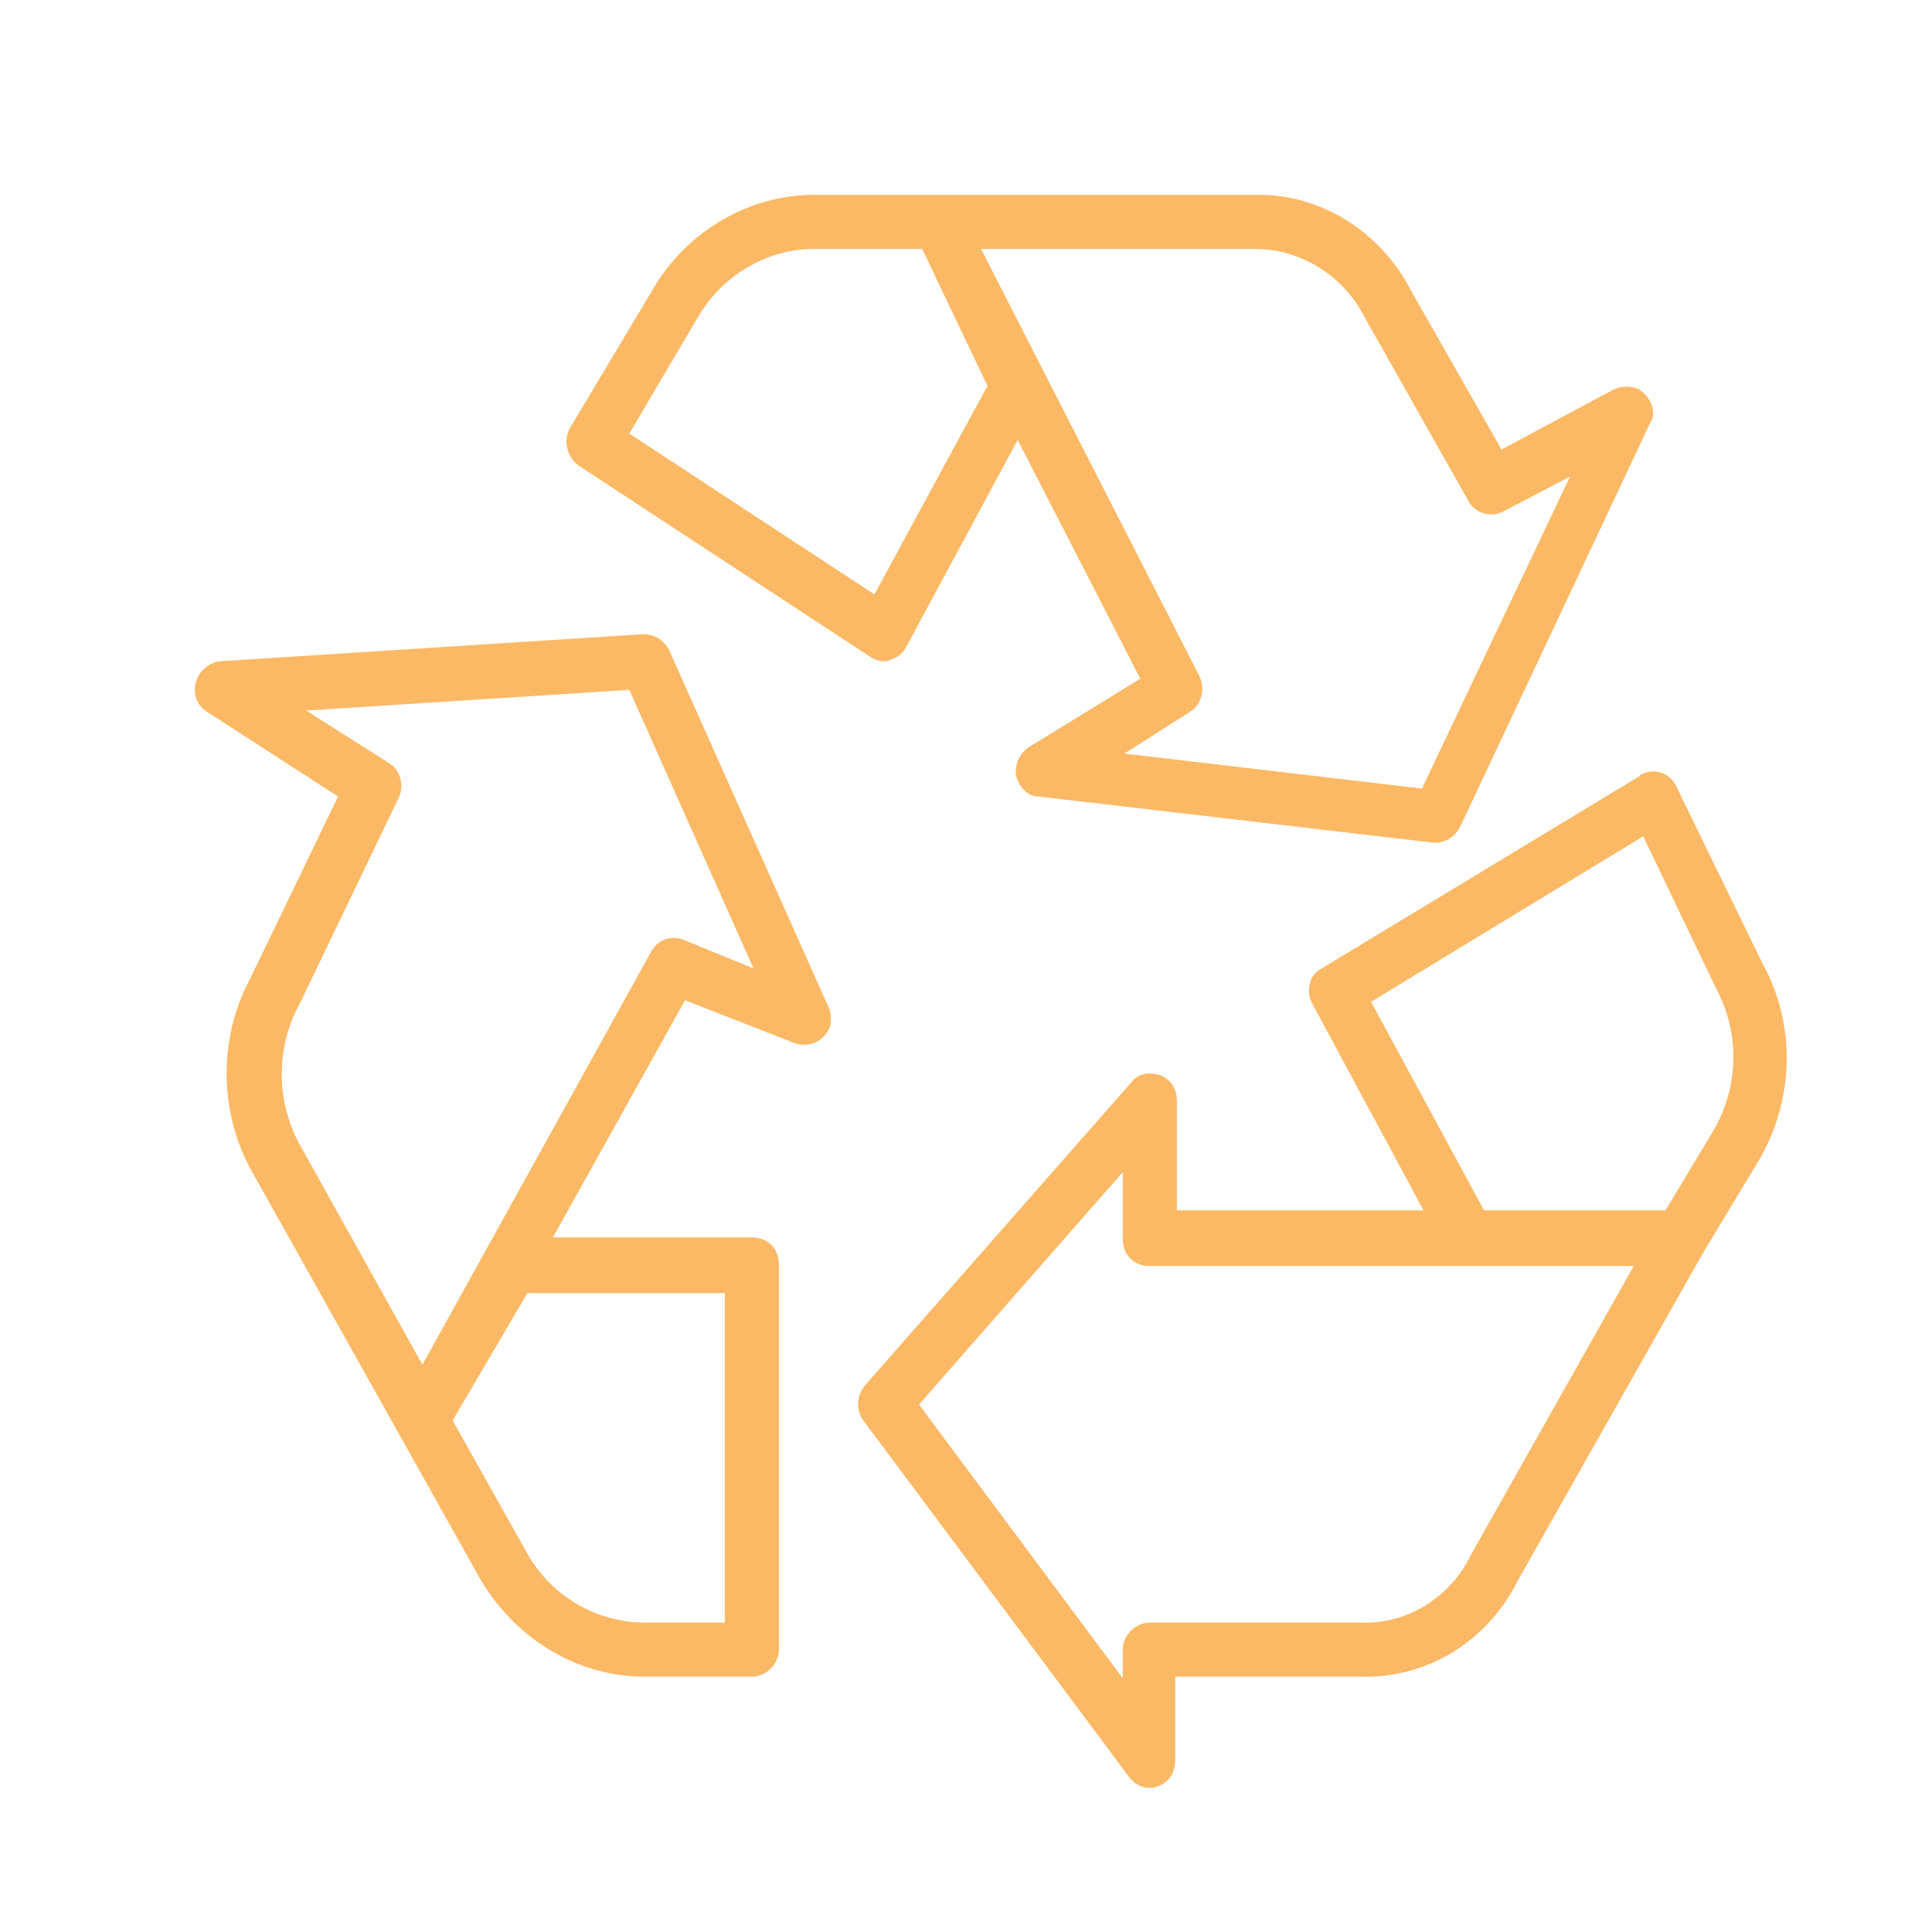 <?xml version="1.0" encoding="UTF-8"?>
<svg xmlns="http://www.w3.org/2000/svg" xmlns:xlink="http://www.w3.org/1999/xlink" width="2000" zoomAndPan="magnify" viewBox="0 0 1500 1500" height="2000" preserveAspectRatio="xMidYMid meet" version="1.0">
  <defs>
    <clipPath id="b54e3db366">
      <path d="M 666 598 L 1387.16 598 L 1387.16 1388.125 L 666 1388.125 Z M 666 598 " clip-rule="nonzero"></path>
    </clipPath>
  </defs>
  <path fill="#fcb965" d="M 1103.992 612.238 L 872.961 585.062 L 923.598 552.91 C 933.492 546.734 935.953 534.375 930.984 524.48 L 761.691 193.281 L 974.234 193.281 C 1010.102 193.281 1043.457 214.328 1059.531 246.43 L 1139.859 388.543 C 1144.832 398.441 1157.188 402.156 1167.035 397.184 L 1218.977 370.008 Z M 678.902 461.484 L 488.613 336.652 L 541.762 246.43 C 560.297 214.328 594.859 193.281 631.934 193.281 L 715.977 193.281 L 766.664 299.578 Z M 1272.078 302.039 C 1265.898 299.578 1259.719 299.578 1253.539 302.039 L 1165.781 349.008 L 1095.398 225.43 C 1071.891 179.715 1024.922 150.027 974.234 151.285 L 631.934 151.285 C 581.297 151.285 533.07 179.715 507.148 224.176 L 442.898 331.727 C 436.719 341.574 440.387 355.188 449.078 361.367 L 675.188 509.66 C 678.902 512.121 682.621 513.375 686.336 513.375 C 687.543 513.375 690.055 513.375 691.262 512.121 C 696.234 510.914 701.156 507.199 703.617 502.227 L 790.125 341.574 L 885.316 526.941 L 798.812 580.09 C 791.379 585.062 787.66 593.703 788.867 602.344 C 791.379 610.984 797.559 618.418 806.199 618.418 L 1112.68 654.234 C 1113.938 654.234 1113.938 654.234 1115.145 654.234 C 1122.527 654.234 1129.961 649.312 1133.68 641.879 L 1280.766 329.215 C 1286.945 320.574 1281.973 308.219 1272.078 302.039 " fill-opacity="1" fill-rule="nonzero"></path>
  <g clip-path="url(#b54e3db366)">
    <path fill="#fcb965" d="M 1330.195 877.93 L 1293.125 939.719 L 1152.215 939.719 L 1064.504 777.812 L 1275.793 649.312 L 1332.609 767.918 C 1351.148 802.531 1349.941 844.574 1330.195 877.93 Z M 1142.32 1206.668 C 1126.293 1240.023 1092.891 1261.023 1057.07 1259.766 L 892.703 1259.766 C 881.551 1259.766 871.703 1269.664 871.703 1280.812 L 871.703 1303.02 L 713.516 1090.477 L 871.703 910.082 L 871.703 961.973 C 871.703 974.332 880.344 982.973 892.703 982.973 L 1268.41 982.973 Z M 1368.477 748.176 L 1301.715 610.984 C 1296.793 599.883 1284.434 596.164 1274.586 601.09 C 1274.586 601.09 1273.332 601.09 1273.332 602.344 L 1026.176 751.891 C 1016.281 756.816 1013.82 769.172 1018.742 779.07 L 1105.246 939.719 L 913.703 939.719 L 913.703 854.473 C 913.703 842.113 905.059 833.426 892.703 833.426 C 886.523 833.426 881.551 835.934 877.883 840.859 L 671.52 1075.656 C 665.34 1083.09 664.082 1094.191 670.262 1102.832 L 876.629 1379.676 C 884.062 1389.523 896.418 1390.777 905.059 1383.344 C 910.031 1379.676 912.445 1373.496 912.445 1366.062 L 912.445 1301.812 L 1057.07 1301.812 C 1107.758 1303.02 1154.68 1274.637 1178.137 1227.668 L 1322.762 971.871 L 1366.016 900.184 C 1393.191 853.215 1394.449 795.145 1368.477 748.176 " fill-opacity="1" fill-rule="nonzero"></path>
  </g>
  <path fill="#fcb965" d="M 530.609 729.637 C 520.715 725.922 510.867 729.637 505.895 738.277 L 327.961 1059.582 L 231.562 886.57 C 214.281 853.215 214.281 812.426 232.816 779.07 L 309.426 619.625 C 314.348 609.777 310.633 597.418 301.992 592.445 L 237.742 551.656 L 488.613 535.629 L 585.012 751.891 Z M 562.758 1003.973 L 562.758 1259.766 L 500.969 1259.766 C 462.641 1259.766 426.824 1238.77 408.289 1204.156 L 351.422 1102.832 L 409.492 1003.973 Z M 643.086 781.531 L 519.508 504.734 C 515.789 497.301 508.355 492.379 499.715 492.379 L 171.027 513.375 C 159.875 514.582 151.234 524.48 151.234 535.629 C 151.234 543.016 154.953 549.195 161.133 552.91 L 262.457 618.418 L 194.488 759.277 C 169.773 805.039 169.773 861.855 194.488 907.57 L 309.426 1112.73 L 372.422 1225.203 C 399.648 1272.125 447.824 1301.812 500.969 1301.812 L 583.758 1301.812 C 594.859 1301.812 604.758 1291.918 604.758 1280.812 L 604.758 981.719 C 604.758 969.359 596.117 960.719 583.758 960.719 L 429.285 960.719 L 531.863 776.605 L 617.113 809.965 C 628.266 813.68 639.367 808.707 644.293 797.605 C 645.547 792.684 645.547 786.504 643.086 781.531 " fill-opacity="1" fill-rule="nonzero"></path>
</svg>
